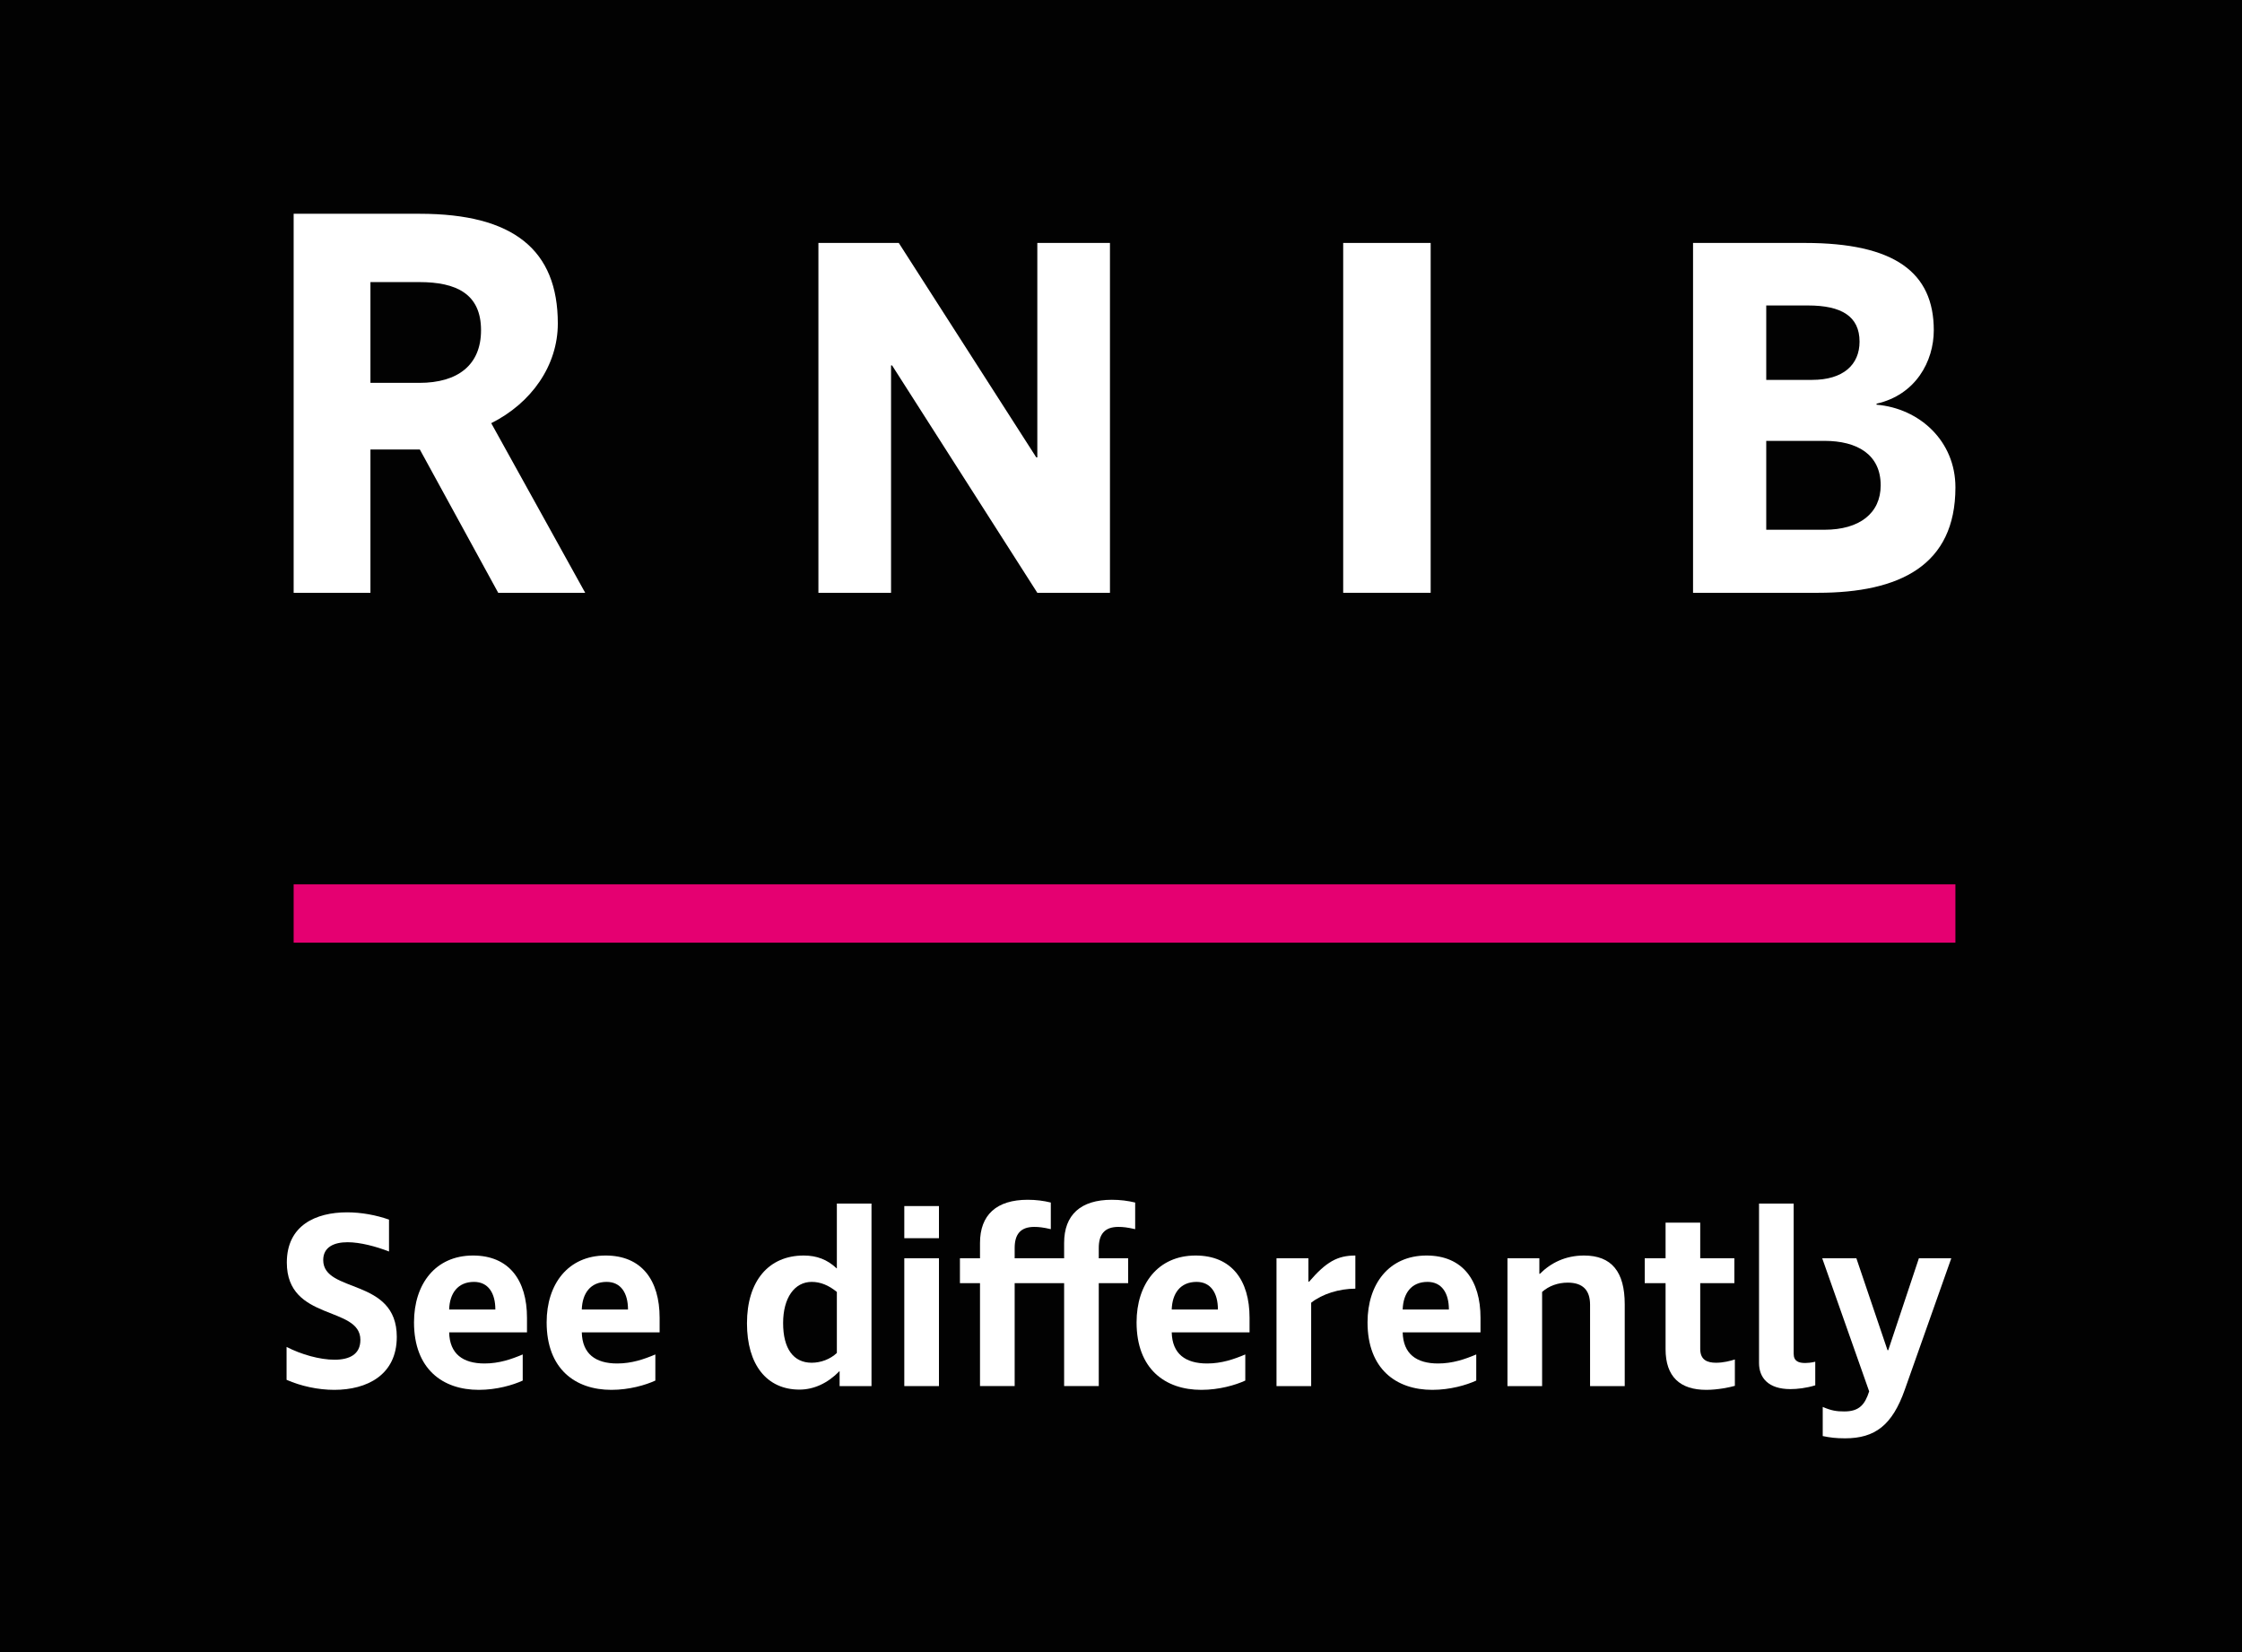 <svg xmlns="http://www.w3.org/2000/svg" fill="none" viewBox="0 0 133 98" height="98" width="133">
<rect fill="#020202" height="98" width="133"></rect>
<path fill="white" d="M116 28.911C116 33.539 112.697 35.164 107.835 35.164H100.435V14.411H107.071C112.392 14.411 114.716 16.158 114.716 19.591C114.716 21.431 113.645 23.423 111.321 23.945V24.006C113.859 24.22 116 26.152 116 28.911ZM110.312 20.266C110.312 18.764 109.242 18.12 107.254 18.12H104.777V22.534H107.499C109.334 22.534 110.312 21.645 110.312 20.266ZM111.566 28.788C111.566 26.949 110.159 26.152 108.233 26.152H104.777V31.424H108.233C110.312 31.424 111.566 30.443 111.566 28.788Z"></path>
<path fill="white" d="M112.998 82.429C112.254 84.544 111.226 85.319 109.453 85.319C108.902 85.319 108.56 85.274 108.128 85.185V83.457C108.649 83.68 108.947 83.725 109.409 83.725C110.288 83.725 110.63 83.323 110.883 82.534L108.098 74.64H110.124L111.971 80.091H112.015L113.832 74.64H115.754L112.998 82.429Z"></path>
<path fill="white" d="M104.349 71.393H106.404V80.299C106.404 80.761 106.717 80.851 107.089 80.851C107.223 80.851 107.432 80.836 107.685 80.776V82.176C107.149 82.34 106.613 82.4 106.21 82.4C104.885 82.4 104.349 81.714 104.349 80.851V71.393Z"></path>
<path fill="white" d="M100.861 80.016C100.861 80.672 101.278 80.836 101.799 80.836C102.231 80.836 102.633 80.731 102.916 80.642V82.206C102.603 82.295 101.903 82.444 101.218 82.444C99.669 82.444 98.805 81.67 98.805 80.031V76.114H97.569V74.64H98.805V72.525H100.861V74.64H102.886V76.114H100.861V80.016Z"></path>
<path fill="white" d="M94.326 82.221V77.395C94.326 76.531 93.894 76.084 93.001 76.084C92.42 76.084 91.883 76.278 91.481 76.635V82.221H89.426V74.64H91.318V75.563H91.347C92.003 74.908 92.867 74.476 93.969 74.476C95.607 74.476 96.382 75.444 96.382 77.365V82.221H94.326Z"></path>
<path fill="white" d="M84.625 74.476C86.77 74.476 87.827 75.95 87.827 78.169V79.033H83.21C83.24 80.314 84.029 80.88 85.31 80.88C86.174 80.88 86.904 80.627 87.574 80.344V81.893C86.993 82.161 86.025 82.444 84.968 82.444C82.823 82.444 81.125 81.208 81.125 78.438C81.125 76.174 82.391 74.476 84.625 74.476ZM84.685 76.04C83.716 76.04 83.24 76.725 83.21 77.678H85.951C85.951 76.71 85.534 76.04 84.685 76.04Z"></path>
<path fill="white" d="M80.402 76.442C79.449 76.442 78.436 76.755 77.781 77.276V82.221H75.725V74.64H77.617V76.025H77.661C78.674 74.848 79.344 74.476 80.402 74.476V76.442Z"></path>
<path fill="white" d="M70.924 74.476C73.069 74.476 74.126 75.95 74.126 78.169V79.033H69.509C69.539 80.314 70.328 80.88 71.609 80.88C72.473 80.88 73.203 80.627 73.873 80.344V81.893C73.292 82.161 72.324 82.444 71.266 82.444C69.122 82.444 67.424 81.208 67.424 78.438C67.424 76.174 68.69 74.476 70.924 74.476ZM70.984 76.04C70.015 76.04 69.539 76.725 69.509 77.678H72.249C72.249 76.71 71.832 76.04 70.984 76.04Z"></path>
<path fill="white" d="M66.343 72.778C65.509 72.778 65.181 73.239 65.181 74.029V74.639H66.924V76.114H65.181V82.22H63.126V76.114H60.192V82.22H58.136V76.114H56.945V74.639H58.136V73.731C58.136 72.063 59.119 71.169 60.966 71.169C61.458 71.169 61.919 71.229 62.336 71.333V72.912C61.89 72.807 61.621 72.778 61.353 72.778C60.519 72.778 60.192 73.239 60.192 74.029V74.639H63.126V73.731C63.126 72.063 64.109 71.169 65.956 71.169C66.447 71.169 66.909 71.229 67.341 71.333V72.912C66.879 72.807 66.626 72.778 66.343 72.778Z"></path>
<path fill="white" d="M55.701 73.448H53.645V71.542H55.701V73.448ZM53.645 82.221V74.64H55.701V82.221H53.645Z"></path>
<path fill="white" d="M44.312 78.497C44.312 75.995 45.592 74.476 47.678 74.476C48.452 74.476 49.078 74.714 49.629 75.236H49.644V71.393H51.699V82.221H49.807V81.342H49.792C49.093 82.057 48.273 82.429 47.424 82.429C45.488 82.429 44.312 80.955 44.312 78.497ZM46.456 78.482C46.456 80.002 47.067 80.836 48.154 80.836C48.69 80.836 49.256 80.627 49.644 80.255V76.636C49.152 76.233 48.661 76.04 48.154 76.04C47.127 76.04 46.456 76.993 46.456 78.482Z"></path>
<path fill="white" d="M35.928 74.476C38.073 74.476 39.13 75.95 39.13 78.169V79.033H34.513C34.543 80.314 35.333 80.88 36.613 80.88C37.477 80.88 38.207 80.627 38.877 80.344V81.893C38.297 82.161 37.328 82.444 36.271 82.444C34.126 82.444 32.428 81.208 32.428 78.438C32.428 76.174 33.694 74.476 35.928 74.476ZM35.988 76.04C35.02 76.04 34.543 76.725 34.513 77.678H37.254C37.254 76.71 36.837 76.04 35.988 76.04Z"></path>
<path fill="white" d="M28.06 74.476C30.204 74.476 31.262 75.95 31.262 78.169V79.033H26.645C26.674 80.314 27.464 80.88 28.745 80.88C29.609 80.88 30.338 80.627 31.009 80.344V81.893C30.428 82.161 29.46 82.444 28.402 82.444C26.258 82.444 24.56 81.208 24.56 78.438C24.56 76.174 25.826 74.476 28.06 74.476ZM28.119 76.04C27.151 76.04 26.674 76.725 26.645 77.678H29.385C29.385 76.71 28.968 76.04 28.119 76.04Z"></path>
<path fill="white" d="M23.077 72.346V74.238C22.317 73.94 21.364 73.687 20.619 73.687C19.8 73.687 19.174 73.984 19.174 74.744C19.174 76.74 23.538 75.772 23.538 79.302C23.538 81.566 21.766 82.444 19.83 82.444C18.862 82.444 17.849 82.221 17 81.849V79.897C17.864 80.344 18.966 80.657 19.845 80.657C20.724 80.657 21.379 80.344 21.379 79.48C21.379 77.44 17.015 78.393 17.015 74.893C17.015 72.689 18.728 71.914 20.589 71.914C21.438 71.914 22.317 72.078 23.077 72.346Z"></path>
<rect fill="#E50071" height="3.459" width="98.579" y="52.459" x="17.42"></rect>
<path fill="white" d="M34.715 35.164H29.555L24.905 26.663H21.975V35.164H17.42V12.681H24.905C30.479 12.681 33.091 14.84 33.091 19.19C33.091 21.681 31.53 23.906 29.141 25.102L34.715 35.164ZM24.873 22.711C27.166 22.711 28.536 21.648 28.536 19.589C28.536 17.43 27.071 16.733 24.873 16.733H21.975V22.711H24.873Z"></path>
<path fill="white" d="M61.536 35.164L52.92 21.676H52.859V35.164H48.55V14.411H53.317L61.475 27.133H61.536V14.411H65.845V35.164H61.536Z"></path>
<path fill="white" d="M79.681 14.411H84.87V35.164H79.681V14.411Z"></path>
</svg>
